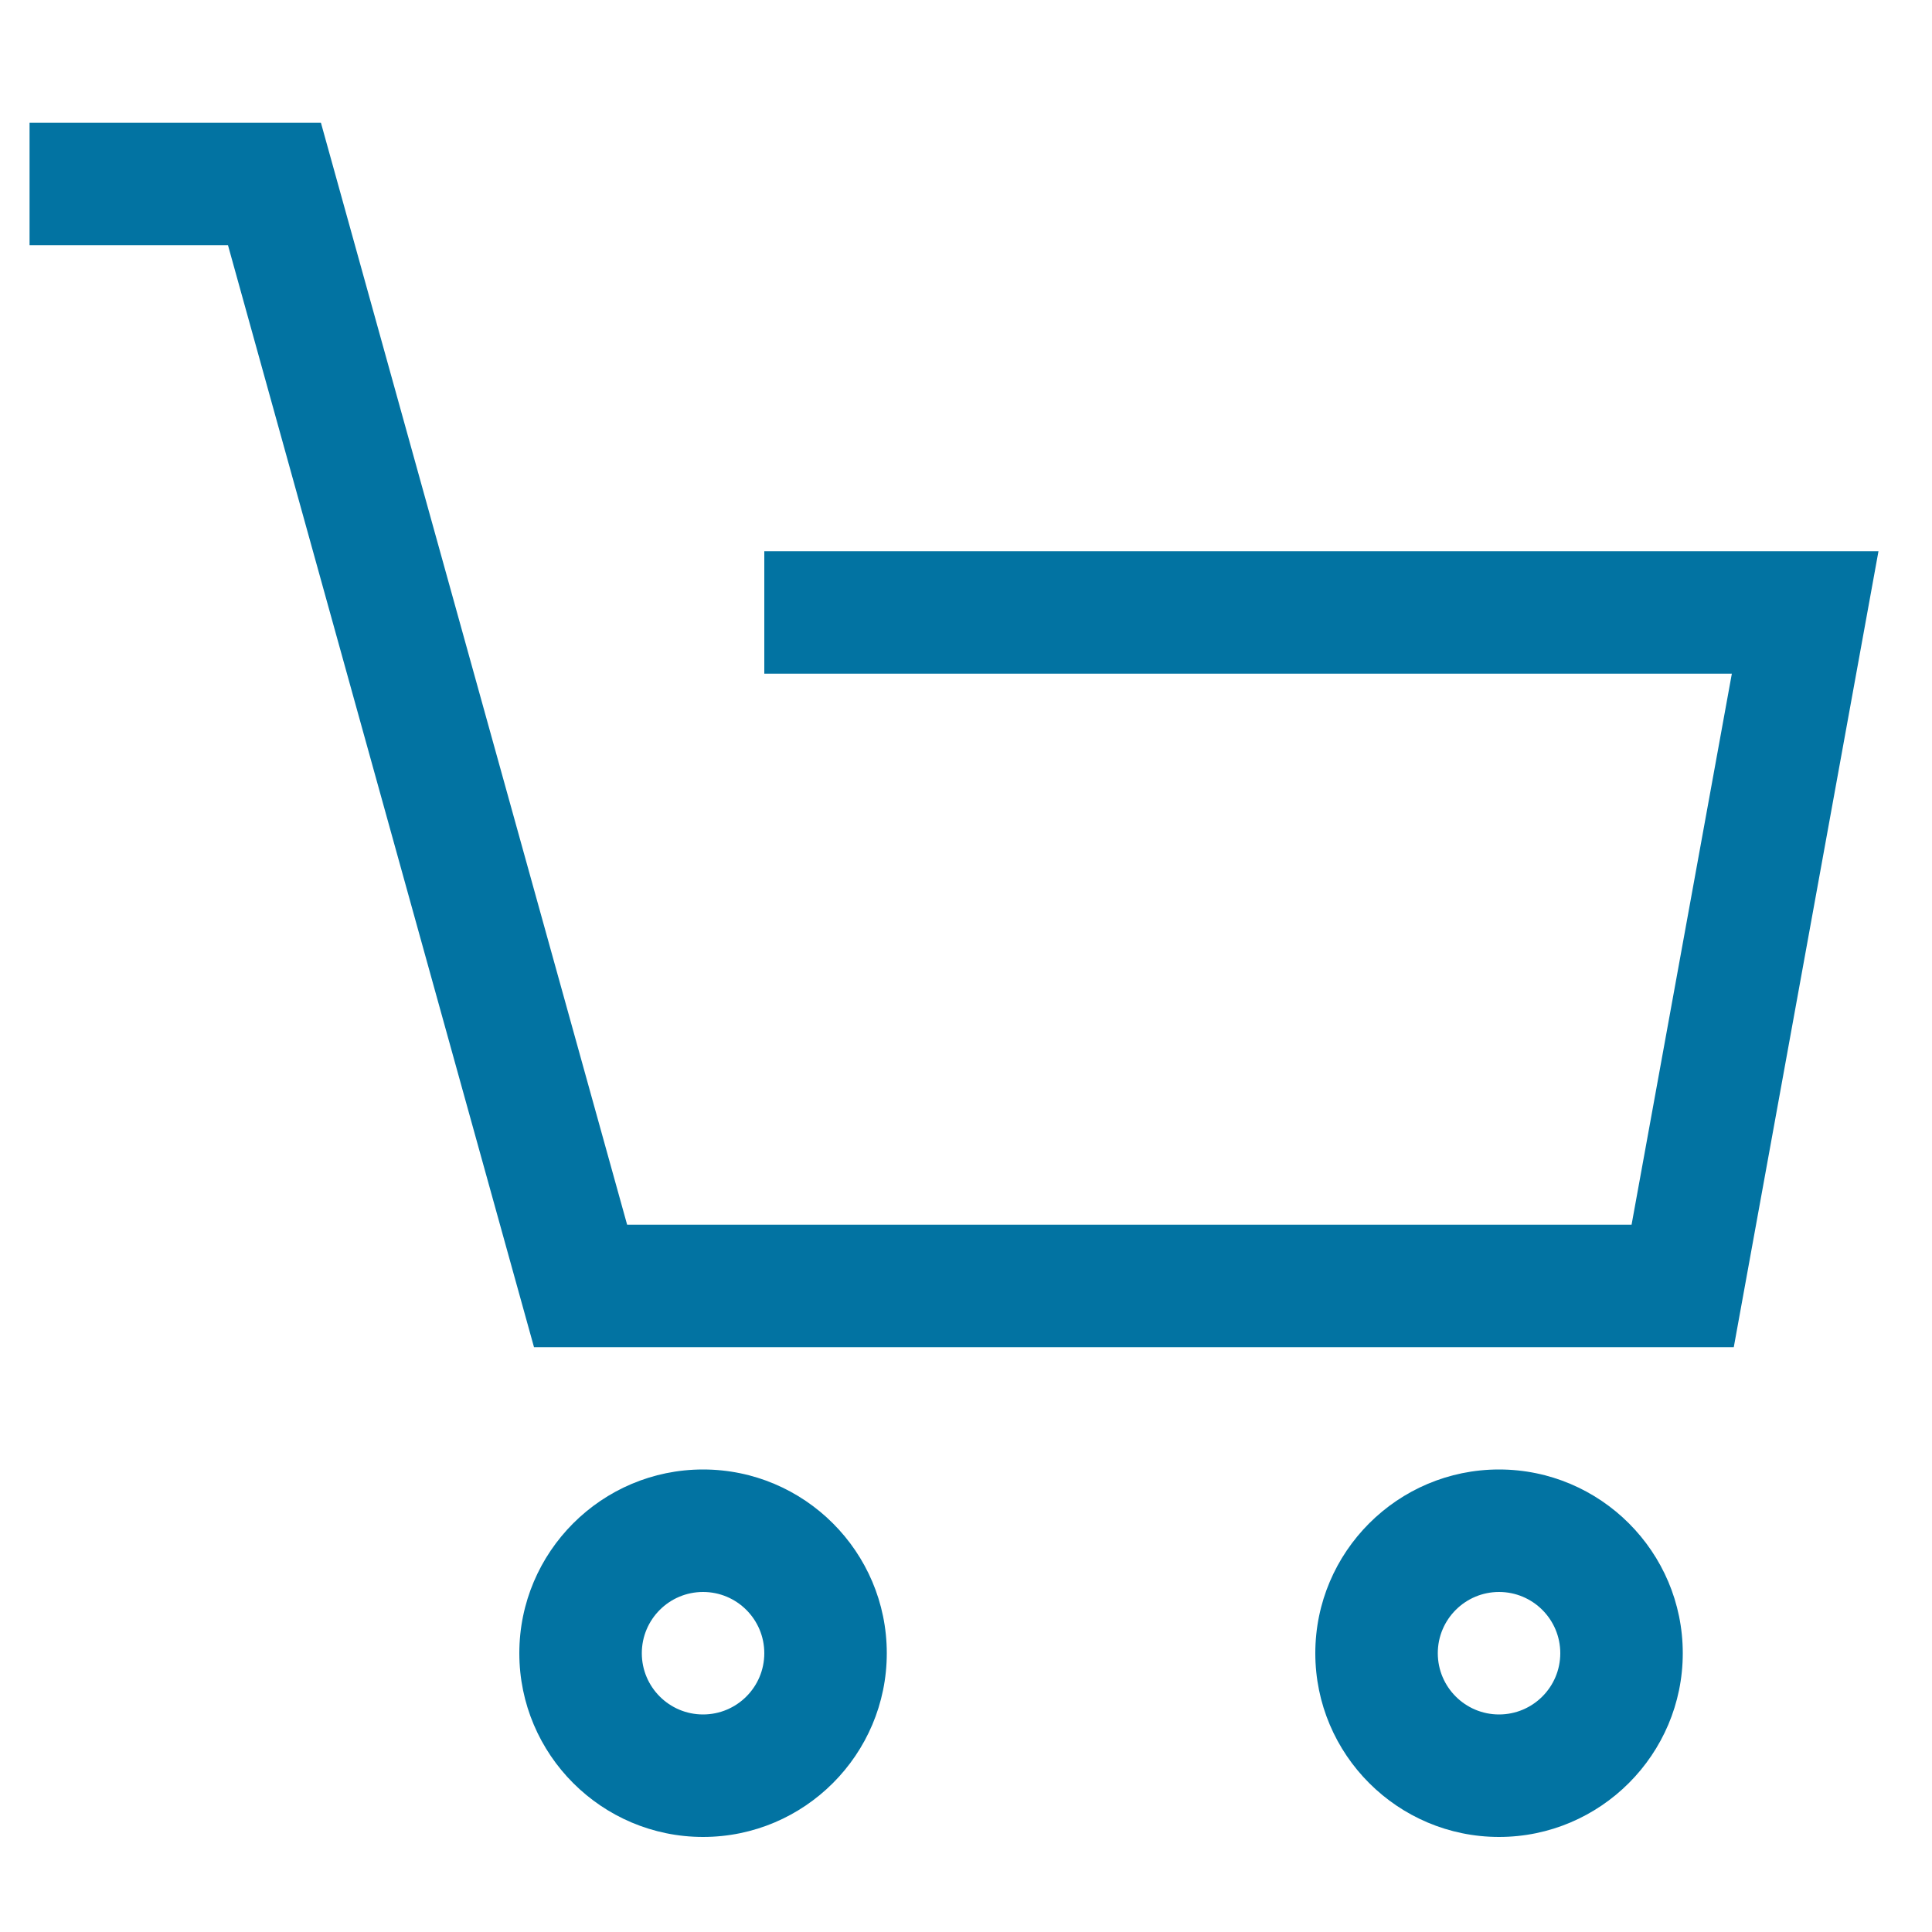 <svg xmlns="http://www.w3.org/2000/svg" viewBox="0 0 1000 1000" style="fill:#0273a2">
<title>Shopping Cart SVG icon</title>
<path d="M897.4,697.3h-621L118,126.9H15.3V63.5h150.8l158.5,570.4h519.9l51.9-285.2H395.6v-63.4h576.7L897.4,697.3z"/>
<path d="M363.9,950.8c-52.4,0-95.1-42.6-95.1-95.1c0-52.4,42.6-95.1,95.1-95.1c52.4,0,95.1,42.6,95.1,95.1 C459,908.1,416.4,950.8,363.9,950.8z M363.9,824c-17.5,0-31.7,14.2-31.7,31.7s14.2,31.7,31.7,31.7s31.7-14.2,31.7-31.7 S381.4,824,363.9,824z"/>
<path d="M775.9,950.8c-52.4,0-95.1-42.6-95.1-95.1c0-52.4,42.6-95.1,95.1-95.1c52.4,0,95.1,42.6,95.1,95.1 C871,908.1,828.3,950.8,775.9,950.8z M775.9,824c-17.5,0-31.7,14.2-31.7,31.7s14.2,31.7,31.7,31.7s31.7-14.2,31.7-31.7 S793.4,824,775.9,824z"/>
</svg>